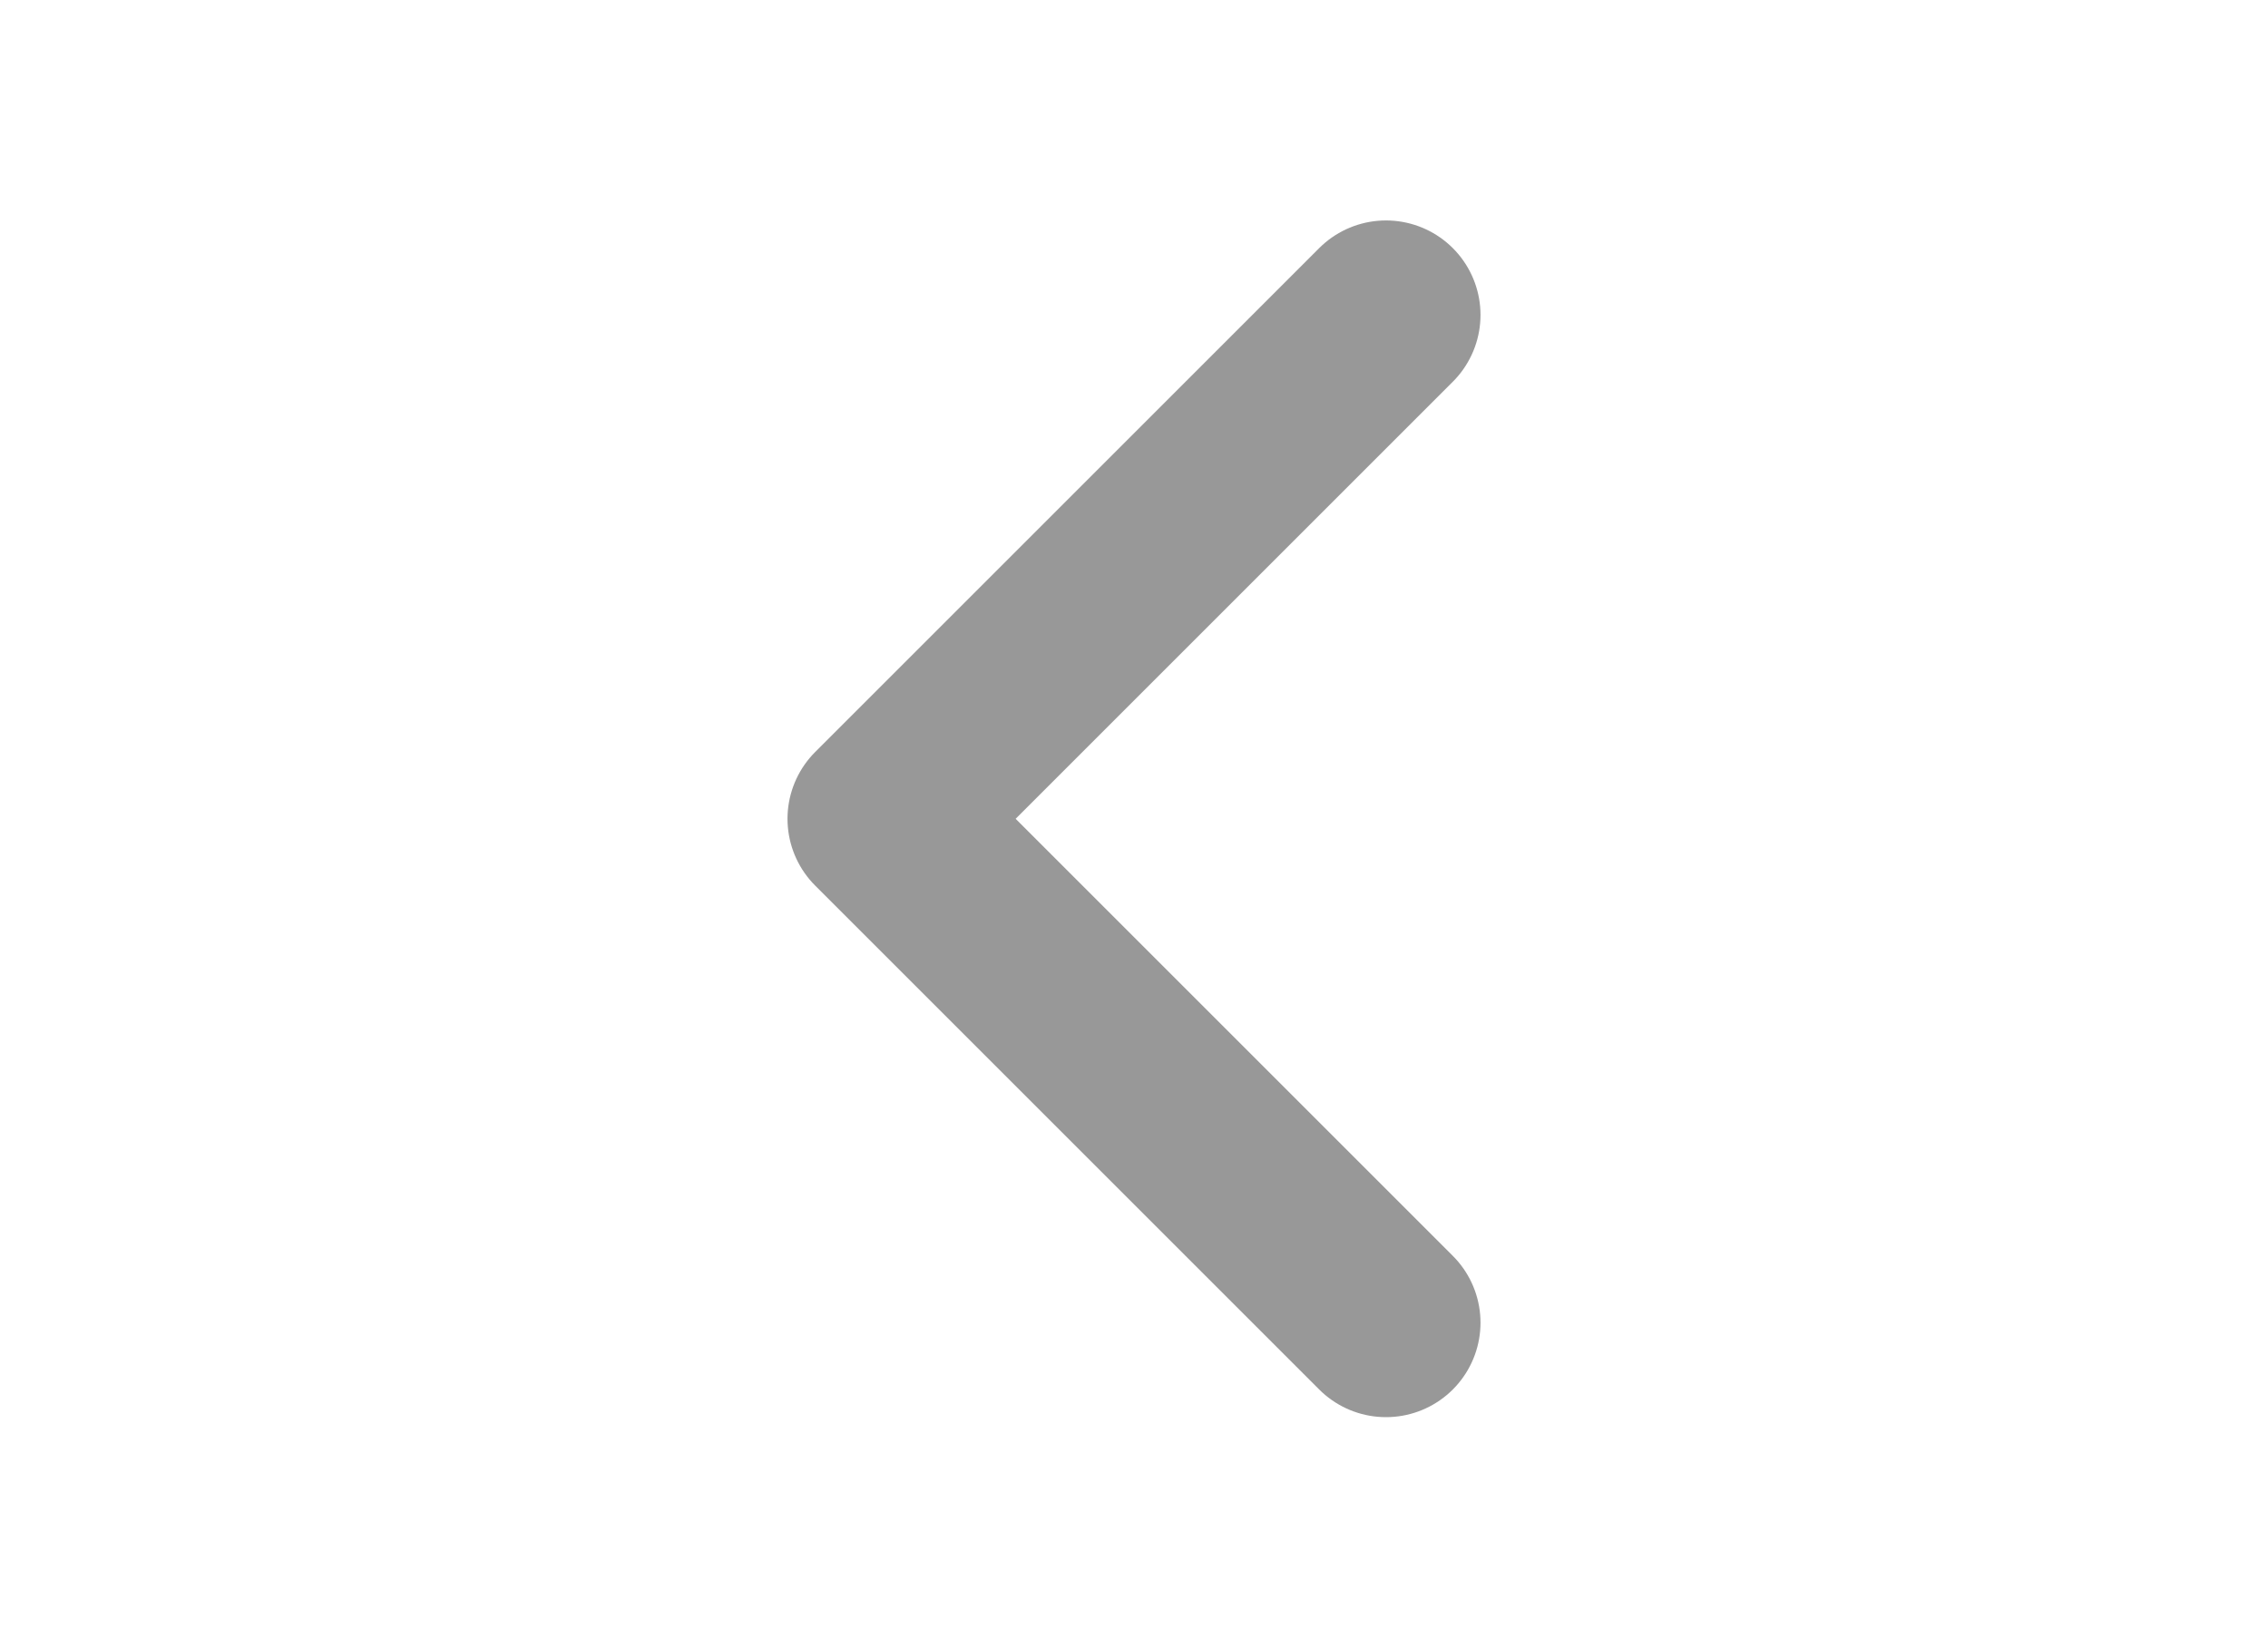 <svg version="1.1" xmlns="http://www.w3.org/2000/svg" xmlns:xlink="http://www.w3.org/1999/xlink" x="0px" y="0px" viewBox="0 0 36 26" style="enable-background:new 0 0 36 26;" xml:space="preserve">
<style type="text/css">
	.previous-pagination-arrow-st0{fill:none;stroke:#989898;stroke-width:3;stroke-linecap:round;stroke-linejoin:round;}
</style>
<path class="previous-pagination-arrow-st0" d="M22,21l-8-8l8-8"/>
</svg>
